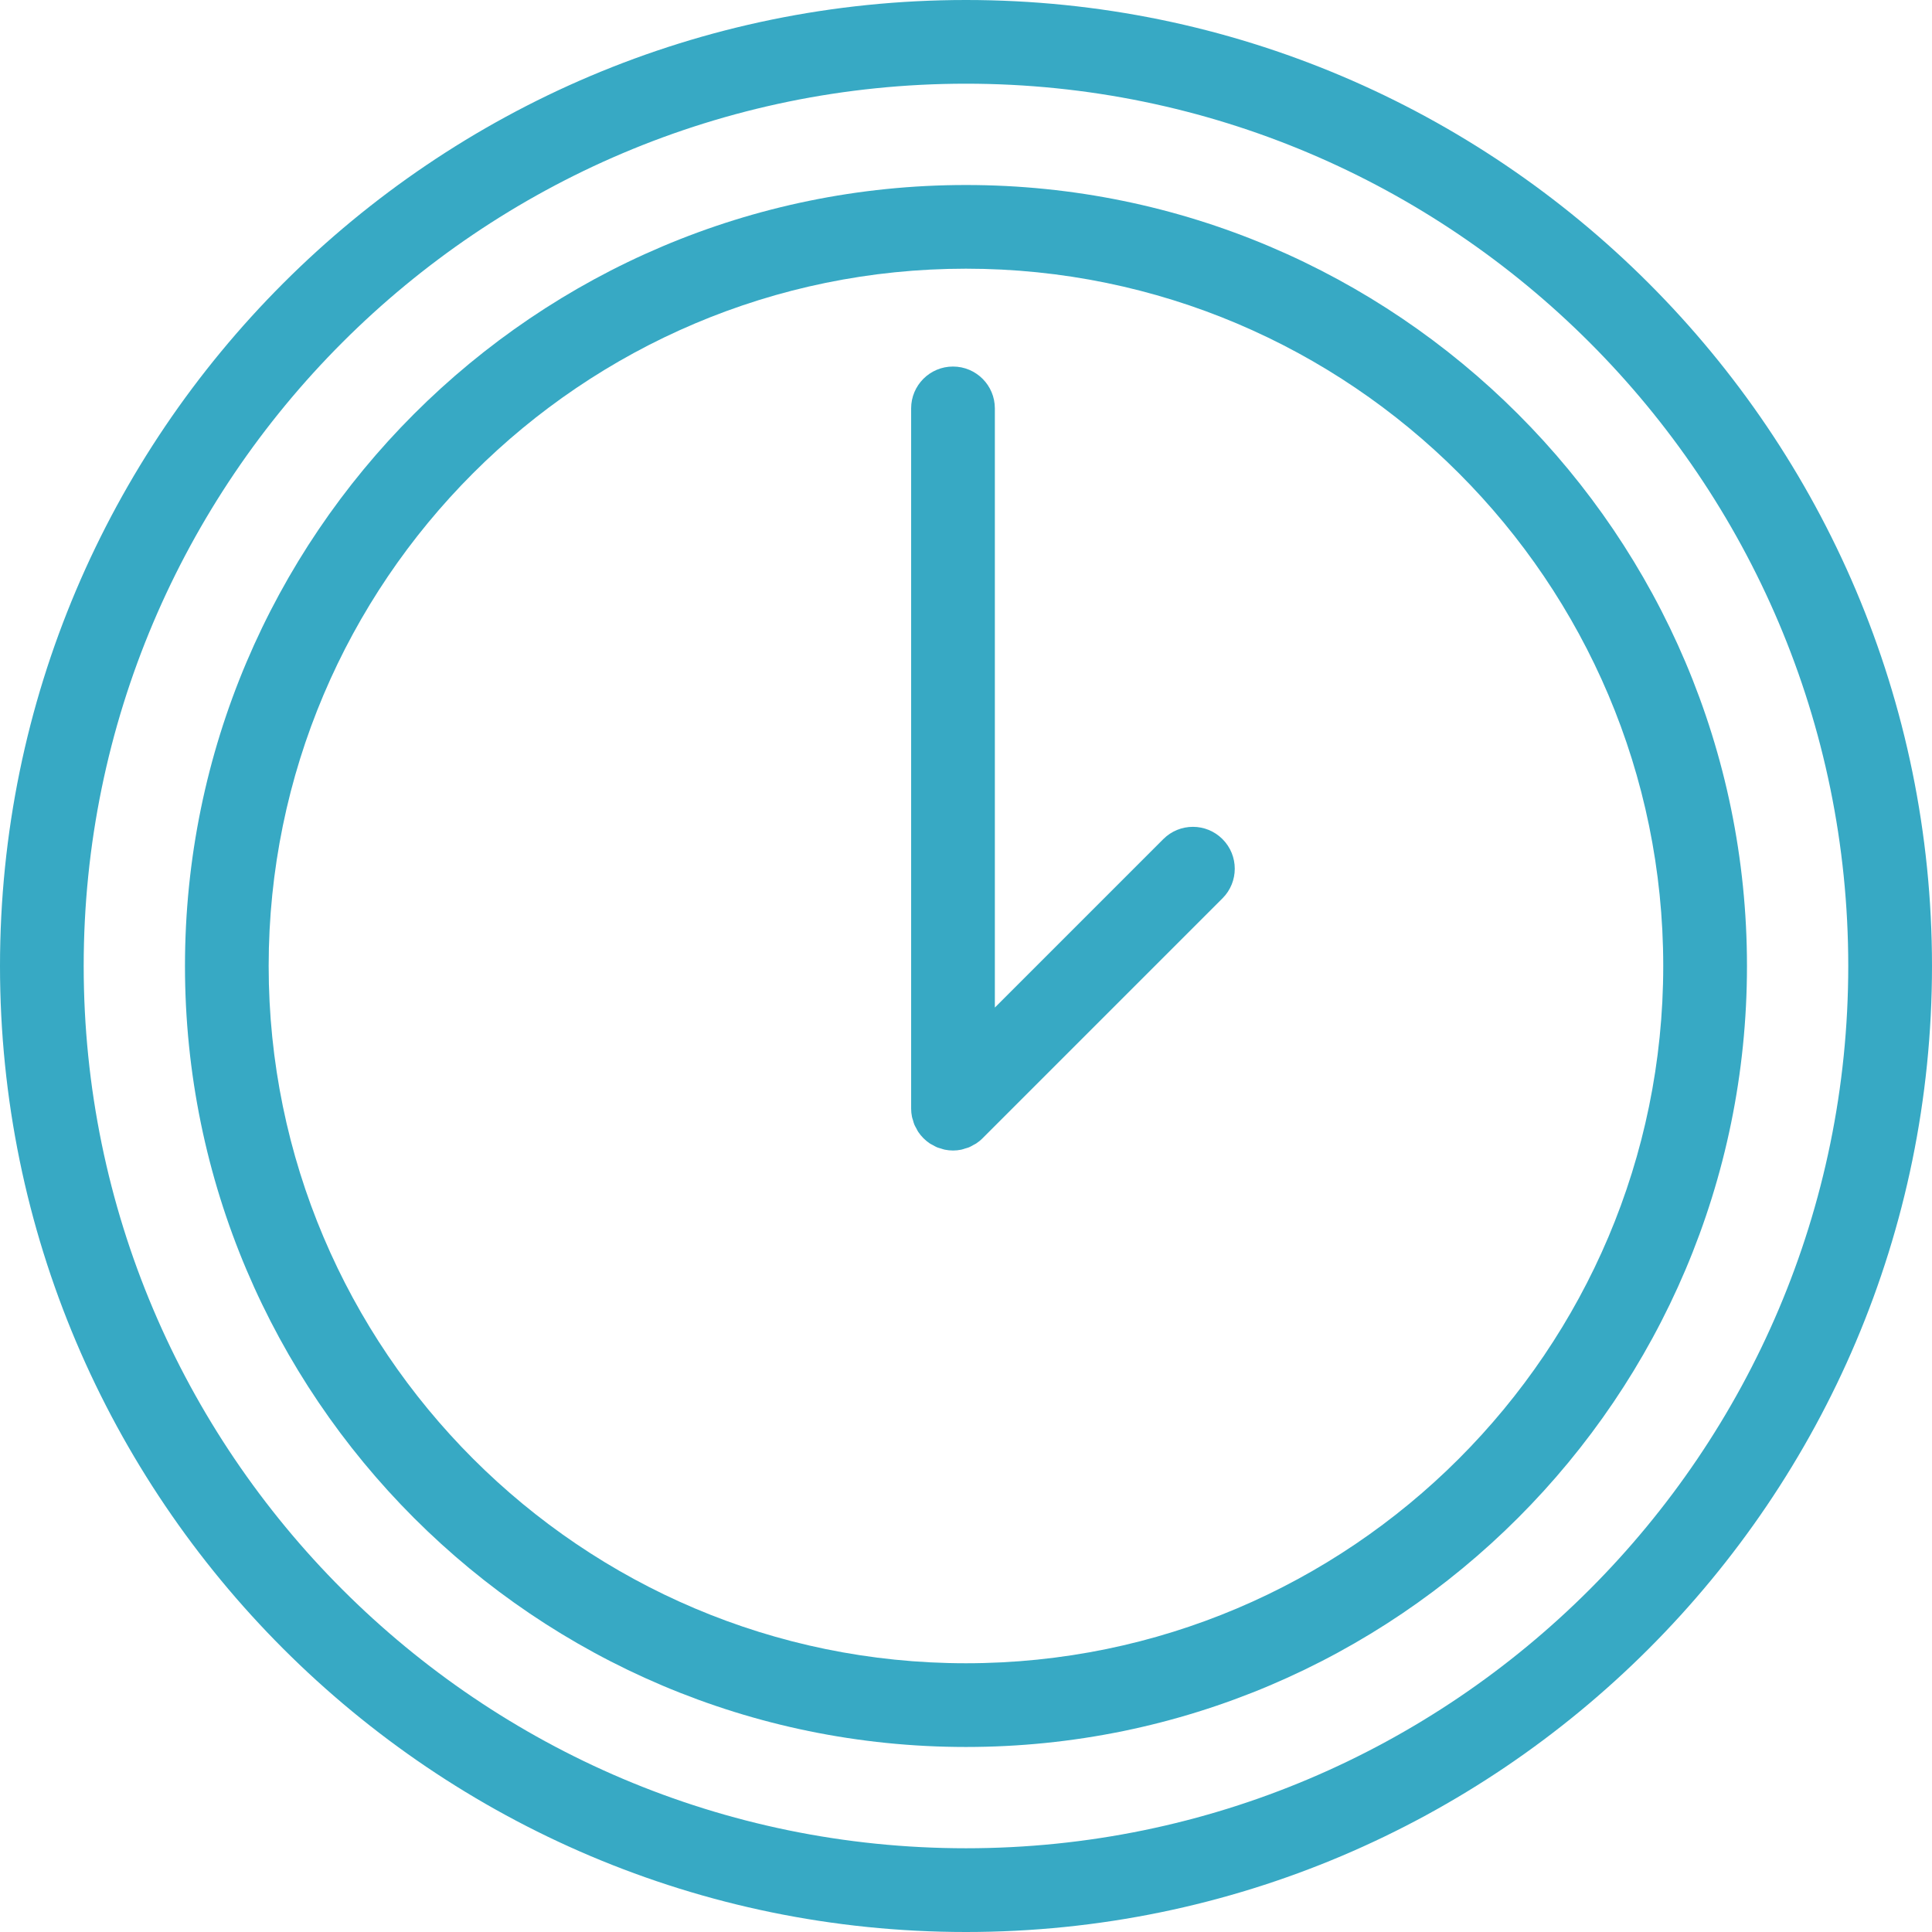 <?xml version="1.0" encoding="UTF-8"?> <!-- Generator: Adobe Illustrator 17.0.0, SVG Export Plug-In . SVG Version: 6.00 Build 0) --> <svg xmlns="http://www.w3.org/2000/svg" xmlns:xlink="http://www.w3.org/1999/xlink" id="Layer_1" x="0px" y="0px" width="493.791px" height="493.791px" viewBox="172.905 53.648 493.791 493.791" xml:space="preserve"> <g> <path fill="#37A9C4" d="M419.791,100.932c-110.067,0-199.609,89.548-199.609,199.609S309.73,500.15,419.791,500.15 c110.067,0,199.615-89.548,199.615-199.609S529.858,100.932,419.791,100.932z M419.791,478.753 c-98.268,0-178.219-79.944-178.219-178.213s79.95-178.219,178.219-178.219s178.213,79.95,178.213,178.219 S518.059,478.753,419.791,478.753z"></path> <path fill="#37A9C4" d="M470.23,268.111l-43.054,43.054V158.026c0-5.908-4.793-10.695-10.701-10.695s-10.695,4.787-10.695,10.695 v178.96c0,0.706,0.071,1.412,0.214,2.106c0.059,0.303,0.172,0.581,0.261,0.878c0.107,0.374,0.196,0.753,0.35,1.121 c0.148,0.356,0.35,0.676,0.534,1.014c0.148,0.279,0.273,0.564,0.451,0.83c0.783,1.175,1.797,2.183,2.972,2.972 c0.219,0.148,0.457,0.243,0.682,0.368c0.38,0.214,0.747,0.439,1.157,0.611c0.32,0.13,0.658,0.208,0.985,0.308 c0.338,0.101,0.658,0.231,1.008,0.297c0.688,0.136,1.388,0.214,2.088,0.214c0.7,0,1.4-0.071,2.088-0.214 c0.35-0.071,0.676-0.196,1.014-0.303c0.326-0.101,0.658-0.172,0.979-0.303c0.415-0.172,0.795-0.403,1.18-0.623 c0.219-0.125,0.445-0.214,0.658-0.356c0.599-0.397,1.157-0.848,1.655-1.358l61.306-61.306c4.176-4.176,4.176-10.95,0-15.126 C481.181,263.929,474.412,263.929,470.23,268.111z"></path> <path fill="#37A9C4" d="M419.797,53.648c-136.138,0-246.892,110.755-246.892,246.898S283.66,547.439,419.797,547.439 s246.898-110.755,246.898-246.892S555.935,53.648,419.797,53.648z M419.797,526.037c-124.339,0-225.502-101.157-225.502-225.496 S295.452,75.039,419.797,75.039s225.496,101.163,225.496,225.502S544.136,526.037,419.797,526.037z"></path> </g> </svg> 